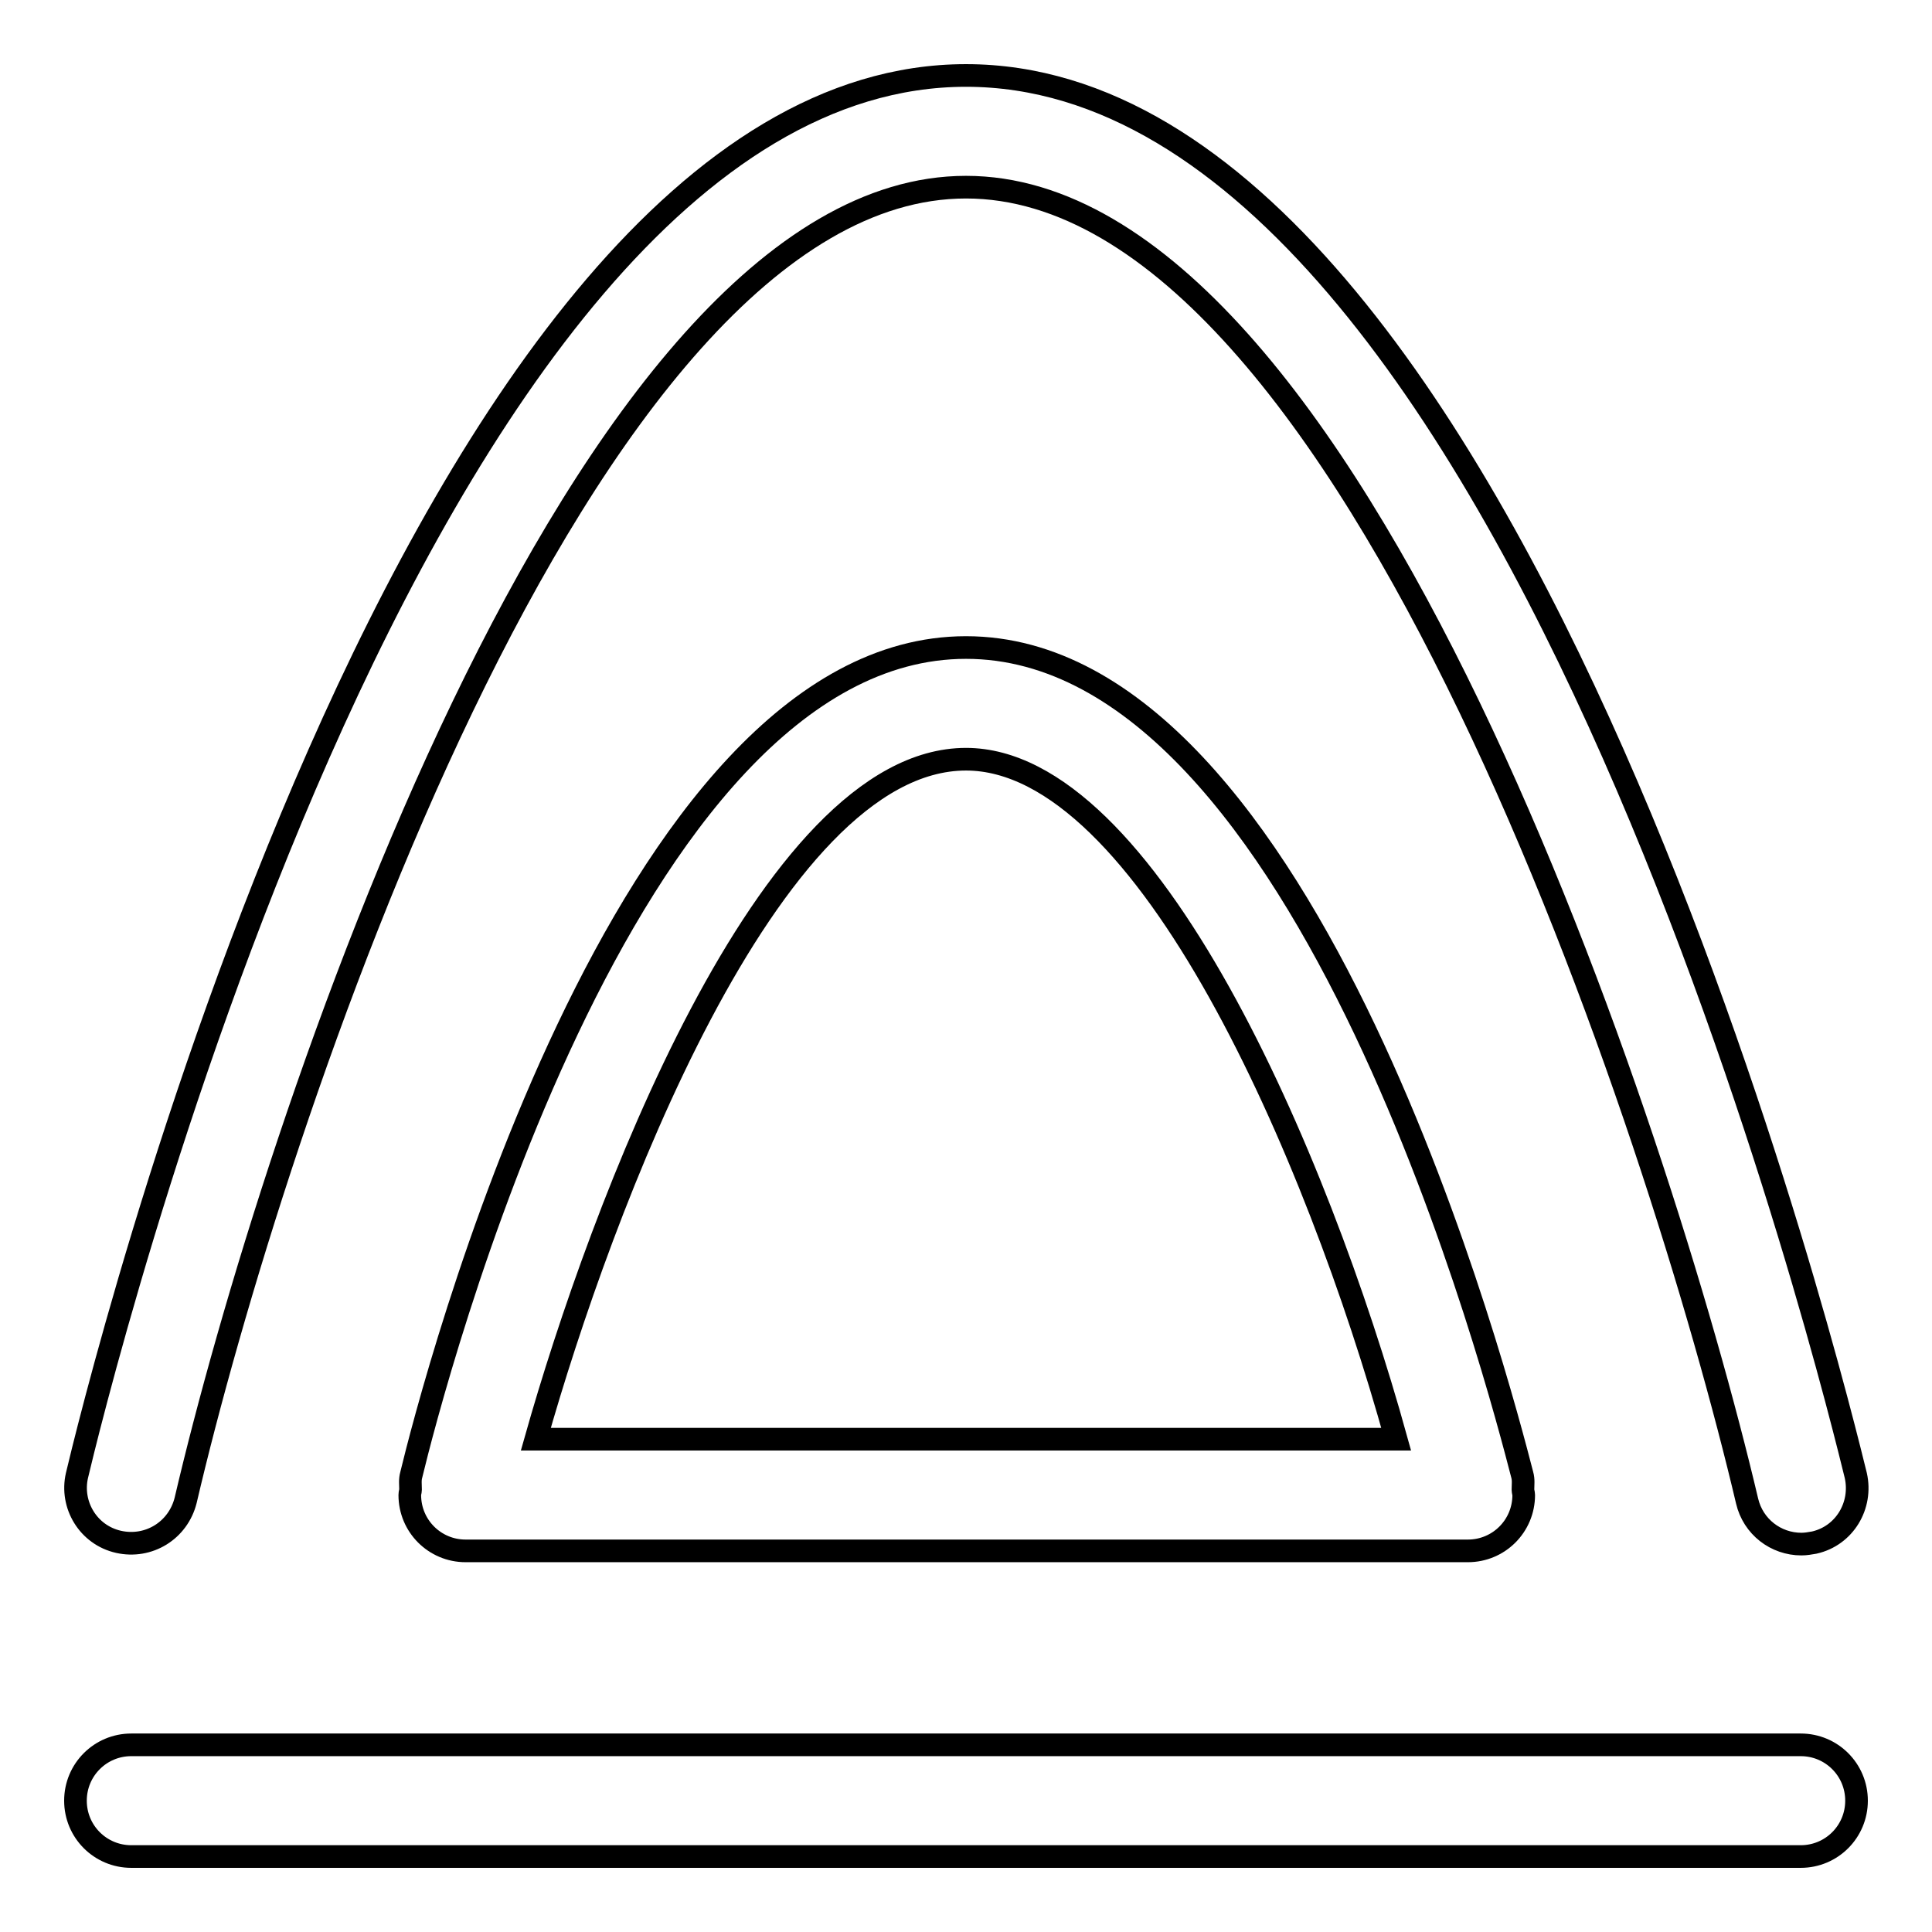 <?xml version="1.0" encoding="utf-8"?>
<!-- Svg Vector Icons : http://www.onlinewebfonts.com/icon -->
<!DOCTYPE svg PUBLIC "-//W3C//DTD SVG 1.1//EN" "http://www.w3.org/Graphics/SVG/1.1/DTD/svg11.dtd">
<svg version="1.1" xmlns="http://www.w3.org/2000/svg" xmlns:xlink="http://www.w3.org/1999/xlink" x="0px" y="0px" viewBox="0 0 256 256" enable-background="new 0 0 256 256" xml:space="preserve">
<g><g><path stroke-width="3" fill-opacity="0" stroke="#000000"  d="M15.7,204.3c4,0.9,7.9-1.5,8.9-5.5C35.9,150.4,76.7,24.8,128,24.8c51.3,0,92.1,125.7,103.5,174.1c0.8,3.4,3.8,5.7,7.2,5.7c0.6,0,1.1-0.1,1.7-0.2c4-0.9,6.4-4.9,5.5-8.9C244,187.9,201.4,10,128,10C54.6,10,12,187.9,10.2,195.5C9.3,199.4,11.7,203.4,15.7,204.3z"/><path stroke-width="3" fill-opacity="0" stroke="#000000"  d="M128,85.8c-45.5,0-70.8,98.4-73.5,109.6c-0.2,0.7-0.1,1.3-0.1,2c0,0.2-0.1,0.4-0.1,0.7c0,4.1,3.3,7.4,7.4,7.4h132.8c4.1,0,7.4-3.3,7.4-7.4c0-0.2-0.1-0.5-0.1-0.7c0-0.7,0.1-1.3-0.1-2C198.8,184.2,173.5,85.8,128,85.8z M128,100.6c23.9,0,46.5,52.2,57,90.1H71C79.5,160.6,101.8,100.6,128,100.6z"/><path stroke-width="3" fill-opacity="0" stroke="#000000"  d="M238.6,231.2H17.4c-4.1,0-7.4,3.3-7.4,7.4c0,4.1,3.3,7.4,7.4,7.4h221.2c4.1,0,7.4-3.3,7.4-7.4C246,234.5,242.7,231.2,238.6,231.2z"/></g></g>
</svg>
